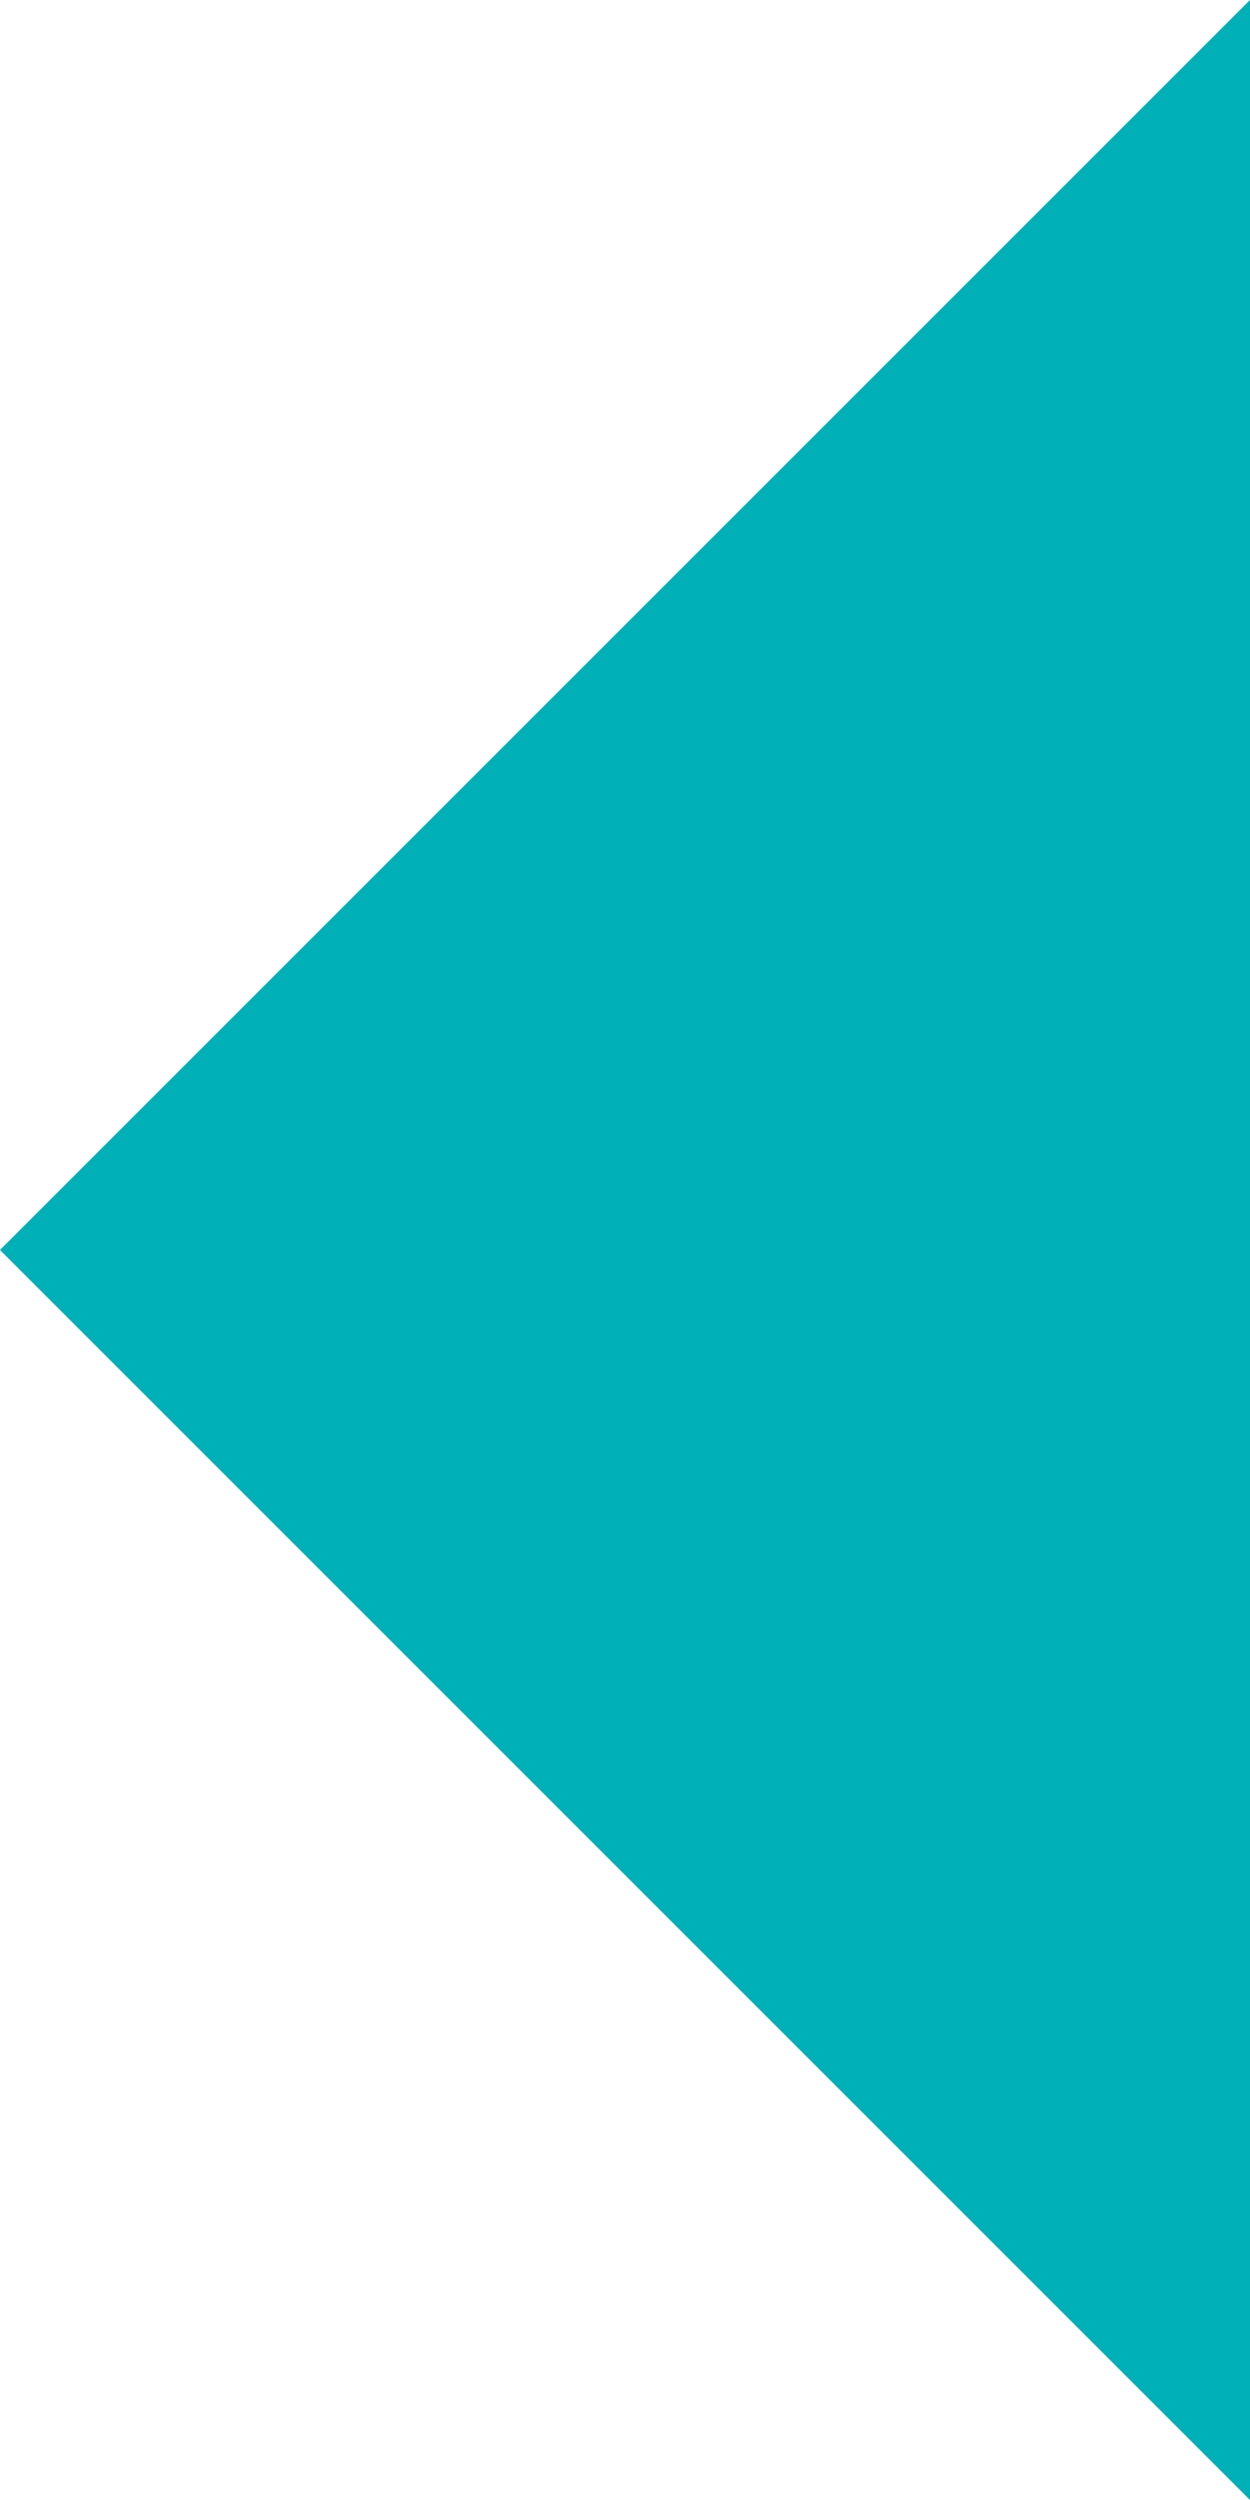 <svg xmlns="http://www.w3.org/2000/svg" width="7.5" height="15" viewBox="0 0 7.5 15">
  <path id="Icon_material-outline-arrow-right" data-name="Icon material-outline-arrow-right" d="M0,15,7.5,7.5,0,0Z" transform="translate(7.5 15) rotate(180)" fill="#00b0b9"/>
</svg>
